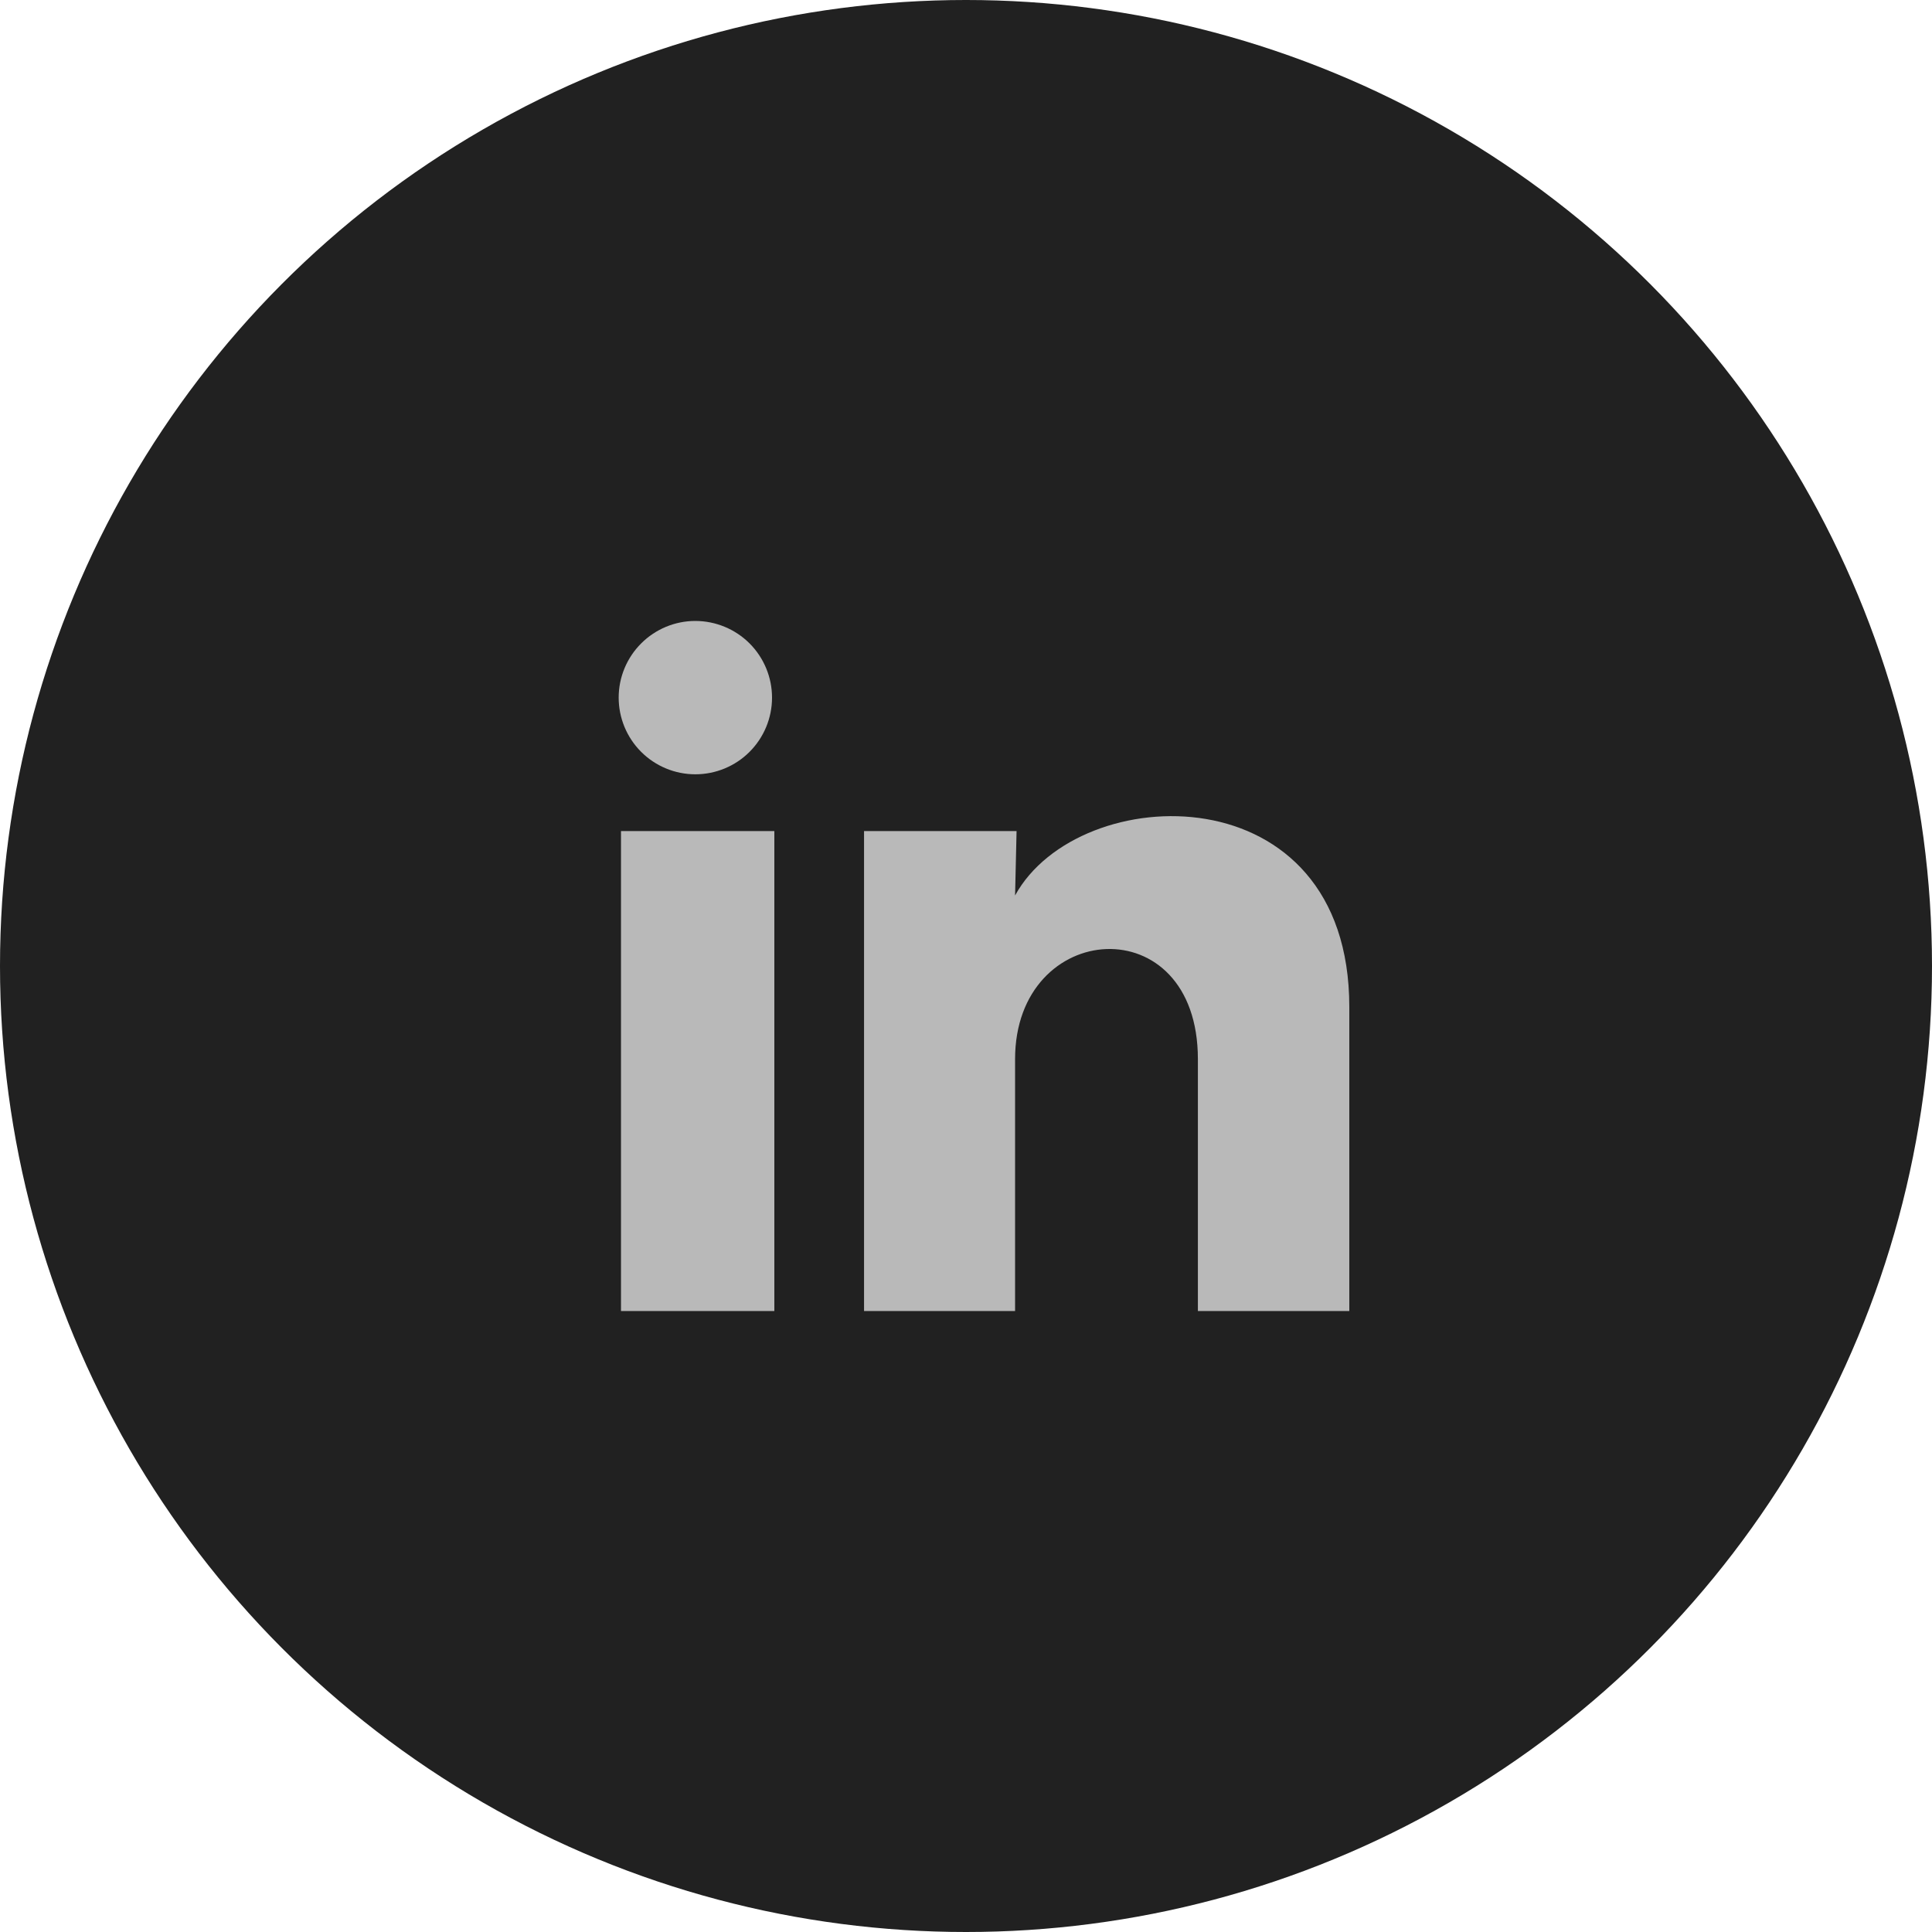 <svg width="40" height="40" viewBox="0 0 40 40" fill="none" xmlns="http://www.w3.org/2000/svg">
<circle cx="20" cy="20" r="20" fill="#212121"/>
<path d="M15.984 14.444C15.984 14.866 15.816 15.269 15.518 15.567C15.221 15.864 14.817 16.031 14.396 16.031C13.975 16.031 13.571 15.863 13.274 15.566C12.976 15.268 12.809 14.864 12.809 14.443C12.809 14.022 12.977 13.618 13.275 13.321C13.573 13.023 13.976 12.856 14.397 12.856C14.818 12.857 15.222 13.024 15.52 13.322C15.817 13.62 15.984 14.024 15.984 14.444ZM16.032 17.206H12.857V27.143H16.032V17.206ZM21.047 17.206H17.889V27.143H21.016V21.929C21.016 19.024 24.801 18.754 24.801 21.929V27.143H27.936V20.849C27.936 15.953 22.333 16.135 21.016 18.54L21.047 17.206Z" fill="#B9B9B9"/>
</svg>
